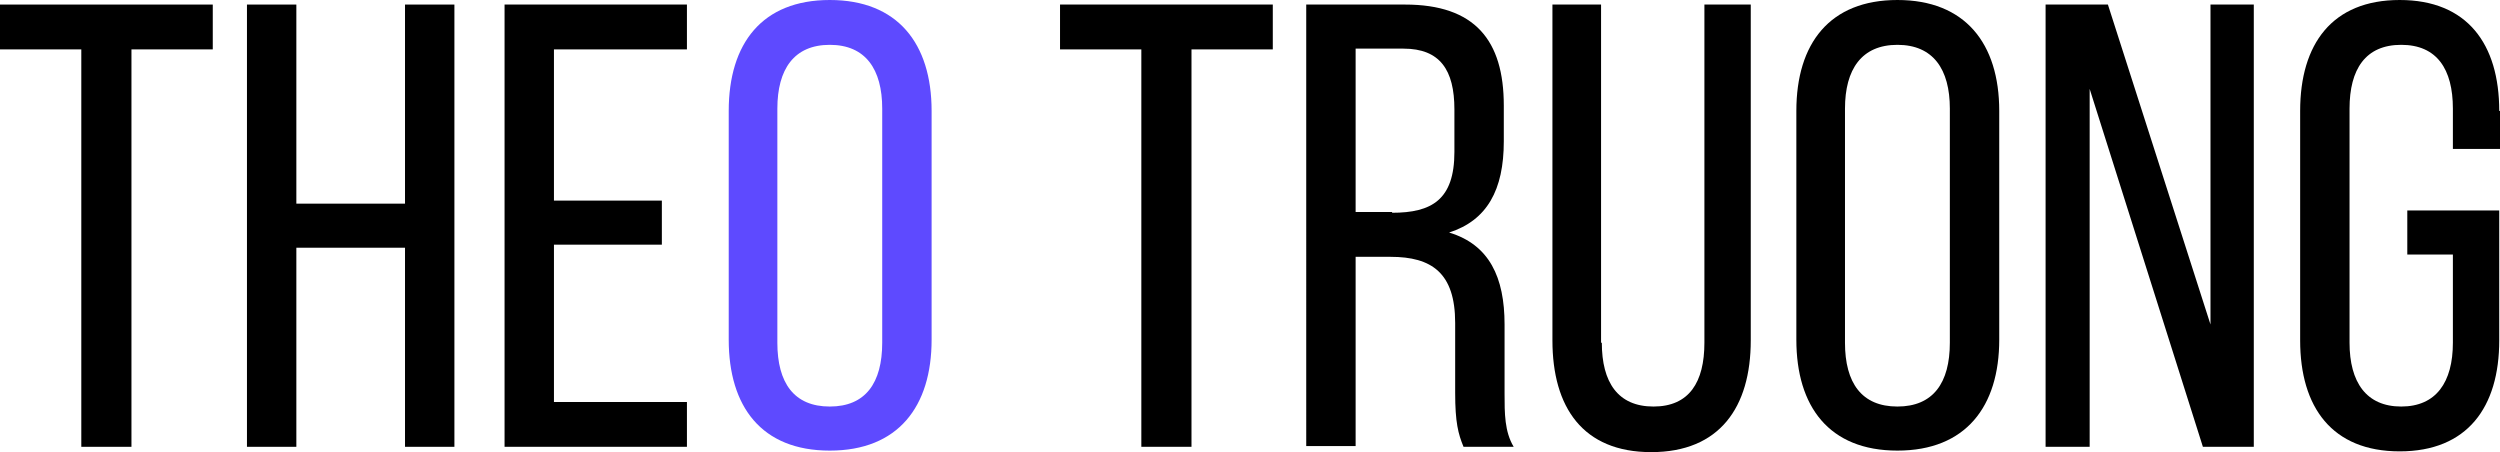 <?xml version="1.0" encoding="UTF-8"?><svg id="Layer_2" xmlns="http://www.w3.org/2000/svg" viewBox="0 0 32.9 5.95"><defs><style>.cls-1{fill:#5e4aff;}</style></defs><g id="Layer_1-2"><path d="M1.07,5.88V.65H0V.06h2.8v.59h-1.07v5.23h-.65Z"/><path d="M3.9,3.26v2.62h-.65V.06h.65v2.62h1.43V.06h.65v5.82h-.65v-2.62h-1.43Z"/><path d="M8.71,2.64v.58h-1.42v2.07h1.75v.59h-2.4V.06h2.4v.59h-1.75v1.99h1.42Z"/><path class="cls-1" d="M9.59,1.46c0-.89.44-1.46,1.33-1.46s1.34.57,1.34,1.46v3.01c0,.88-.44,1.46-1.34,1.46s-1.33-.58-1.33-1.46V1.46ZM10.23,4.51c0,.53.22.84.69.84s.69-.31.69-.84V1.43c0-.52-.22-.84-.69-.84s-.69.32-.69.84v3.08Z"/><path d="M15.02,5.88V.65h-1.07V.06h2.8v.59h-1.07v5.23h-.65Z"/><path d="M18.49.06c.92,0,1.3.47,1.3,1.33v.47c0,.64-.22,1.04-.72,1.2.53.16.73.59.73,1.21v.91c0,.26,0,.5.12.7h-.66c-.07-.17-.11-.32-.11-.71v-.92c0-.66-.31-.87-.85-.87h-.46v2.49h-.65V.06h1.3ZM18.32,2.8c.52,0,.82-.17.82-.8v-.56c0-.52-.19-.8-.67-.8h-.63v2.15h.48Z"/><path d="M21.08,4.51c0,.52.21.84.68.84s.67-.32.67-.84V.06h.61v4.42c0,.88-.41,1.47-1.31,1.47s-1.3-.59-1.3-1.47V.06h.64v4.45Z"/><path d="M23.64,1.46c0-.89.44-1.46,1.33-1.46s1.34.57,1.34,1.46v3.01c0,.88-.44,1.46-1.34,1.46s-1.33-.58-1.33-1.46V1.46ZM24.28,4.51c0,.53.22.84.69.84s.69-.31.69-.84V1.43c0-.52-.22-.84-.69-.84s-.69.32-.69.84v3.08Z"/><path d="M27.5,5.88h-.58V.06h.82l1.35,4.21V.06h.57v5.82h-.67l-1.49-4.71v4.71Z"/><path d="M32.9,1.46v.5h-.62v-.53c0-.52-.21-.84-.68-.84s-.68.32-.68.84v3.08c0,.52.22.84.68.84s.68-.32.68-.84v-1.16h-.6v-.58h1.21v1.71c0,.88-.42,1.46-1.31,1.46s-1.31-.58-1.31-1.46V1.46c0-.88.42-1.46,1.31-1.46s1.31.58,1.31,1.46Z"/></g></svg>